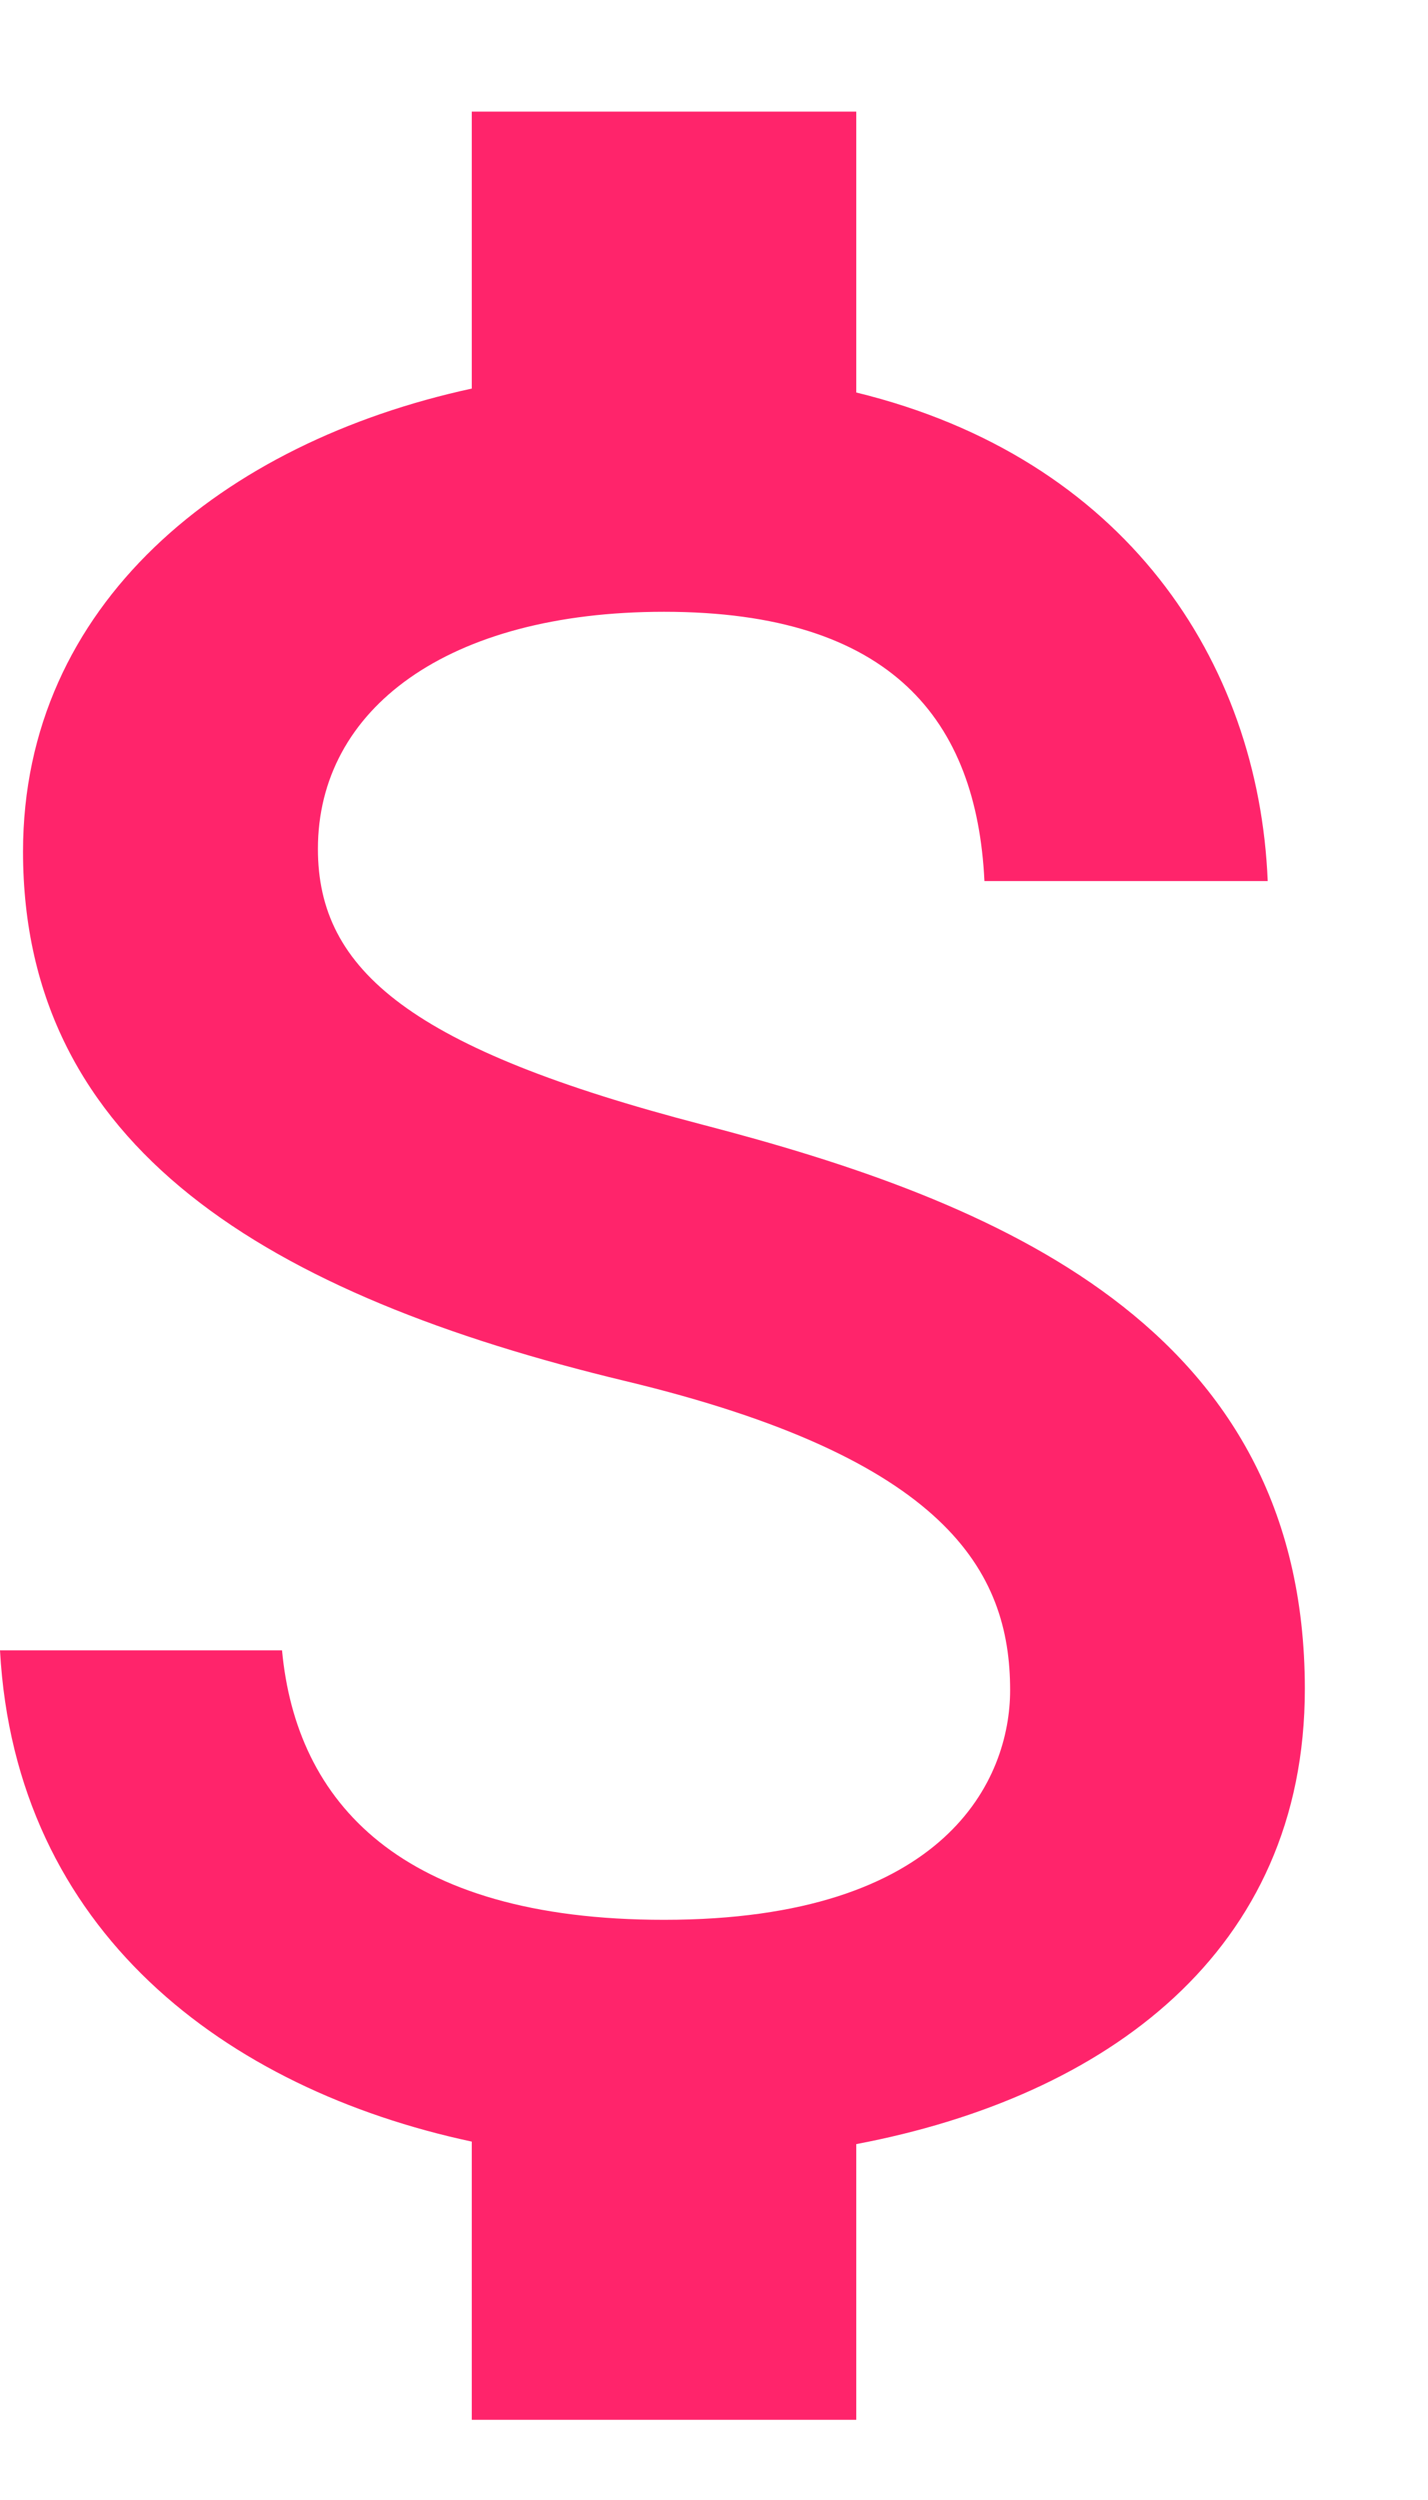 <svg width="8" height="14" viewBox="0 0 8 14" fill="none" xmlns="http://www.w3.org/2000/svg">
<path d="M3.935 6.298C2.305 5.874 1.781 5.436 1.781 4.754C1.781 3.971 2.506 3.426 3.72 3.426C4.998 3.426 5.472 4.036 5.515 4.934H7.102C7.052 3.699 6.298 2.564 4.797 2.198V0.625H2.643V2.176C1.25 2.478 0.129 3.383 0.129 4.769C0.129 6.427 1.501 7.253 3.504 7.734C5.3 8.165 5.659 8.797 5.659 9.465C5.659 9.961 5.307 10.751 3.72 10.751C2.241 10.751 1.659 10.09 1.58 9.242H0C0.086 10.815 1.264 11.698 2.643 11.993V13.551H4.797V12.007C6.197 11.742 7.31 10.93 7.31 9.458C7.31 7.418 5.565 6.722 3.935 6.298Z" fill="#FF246B"/>
</svg>
